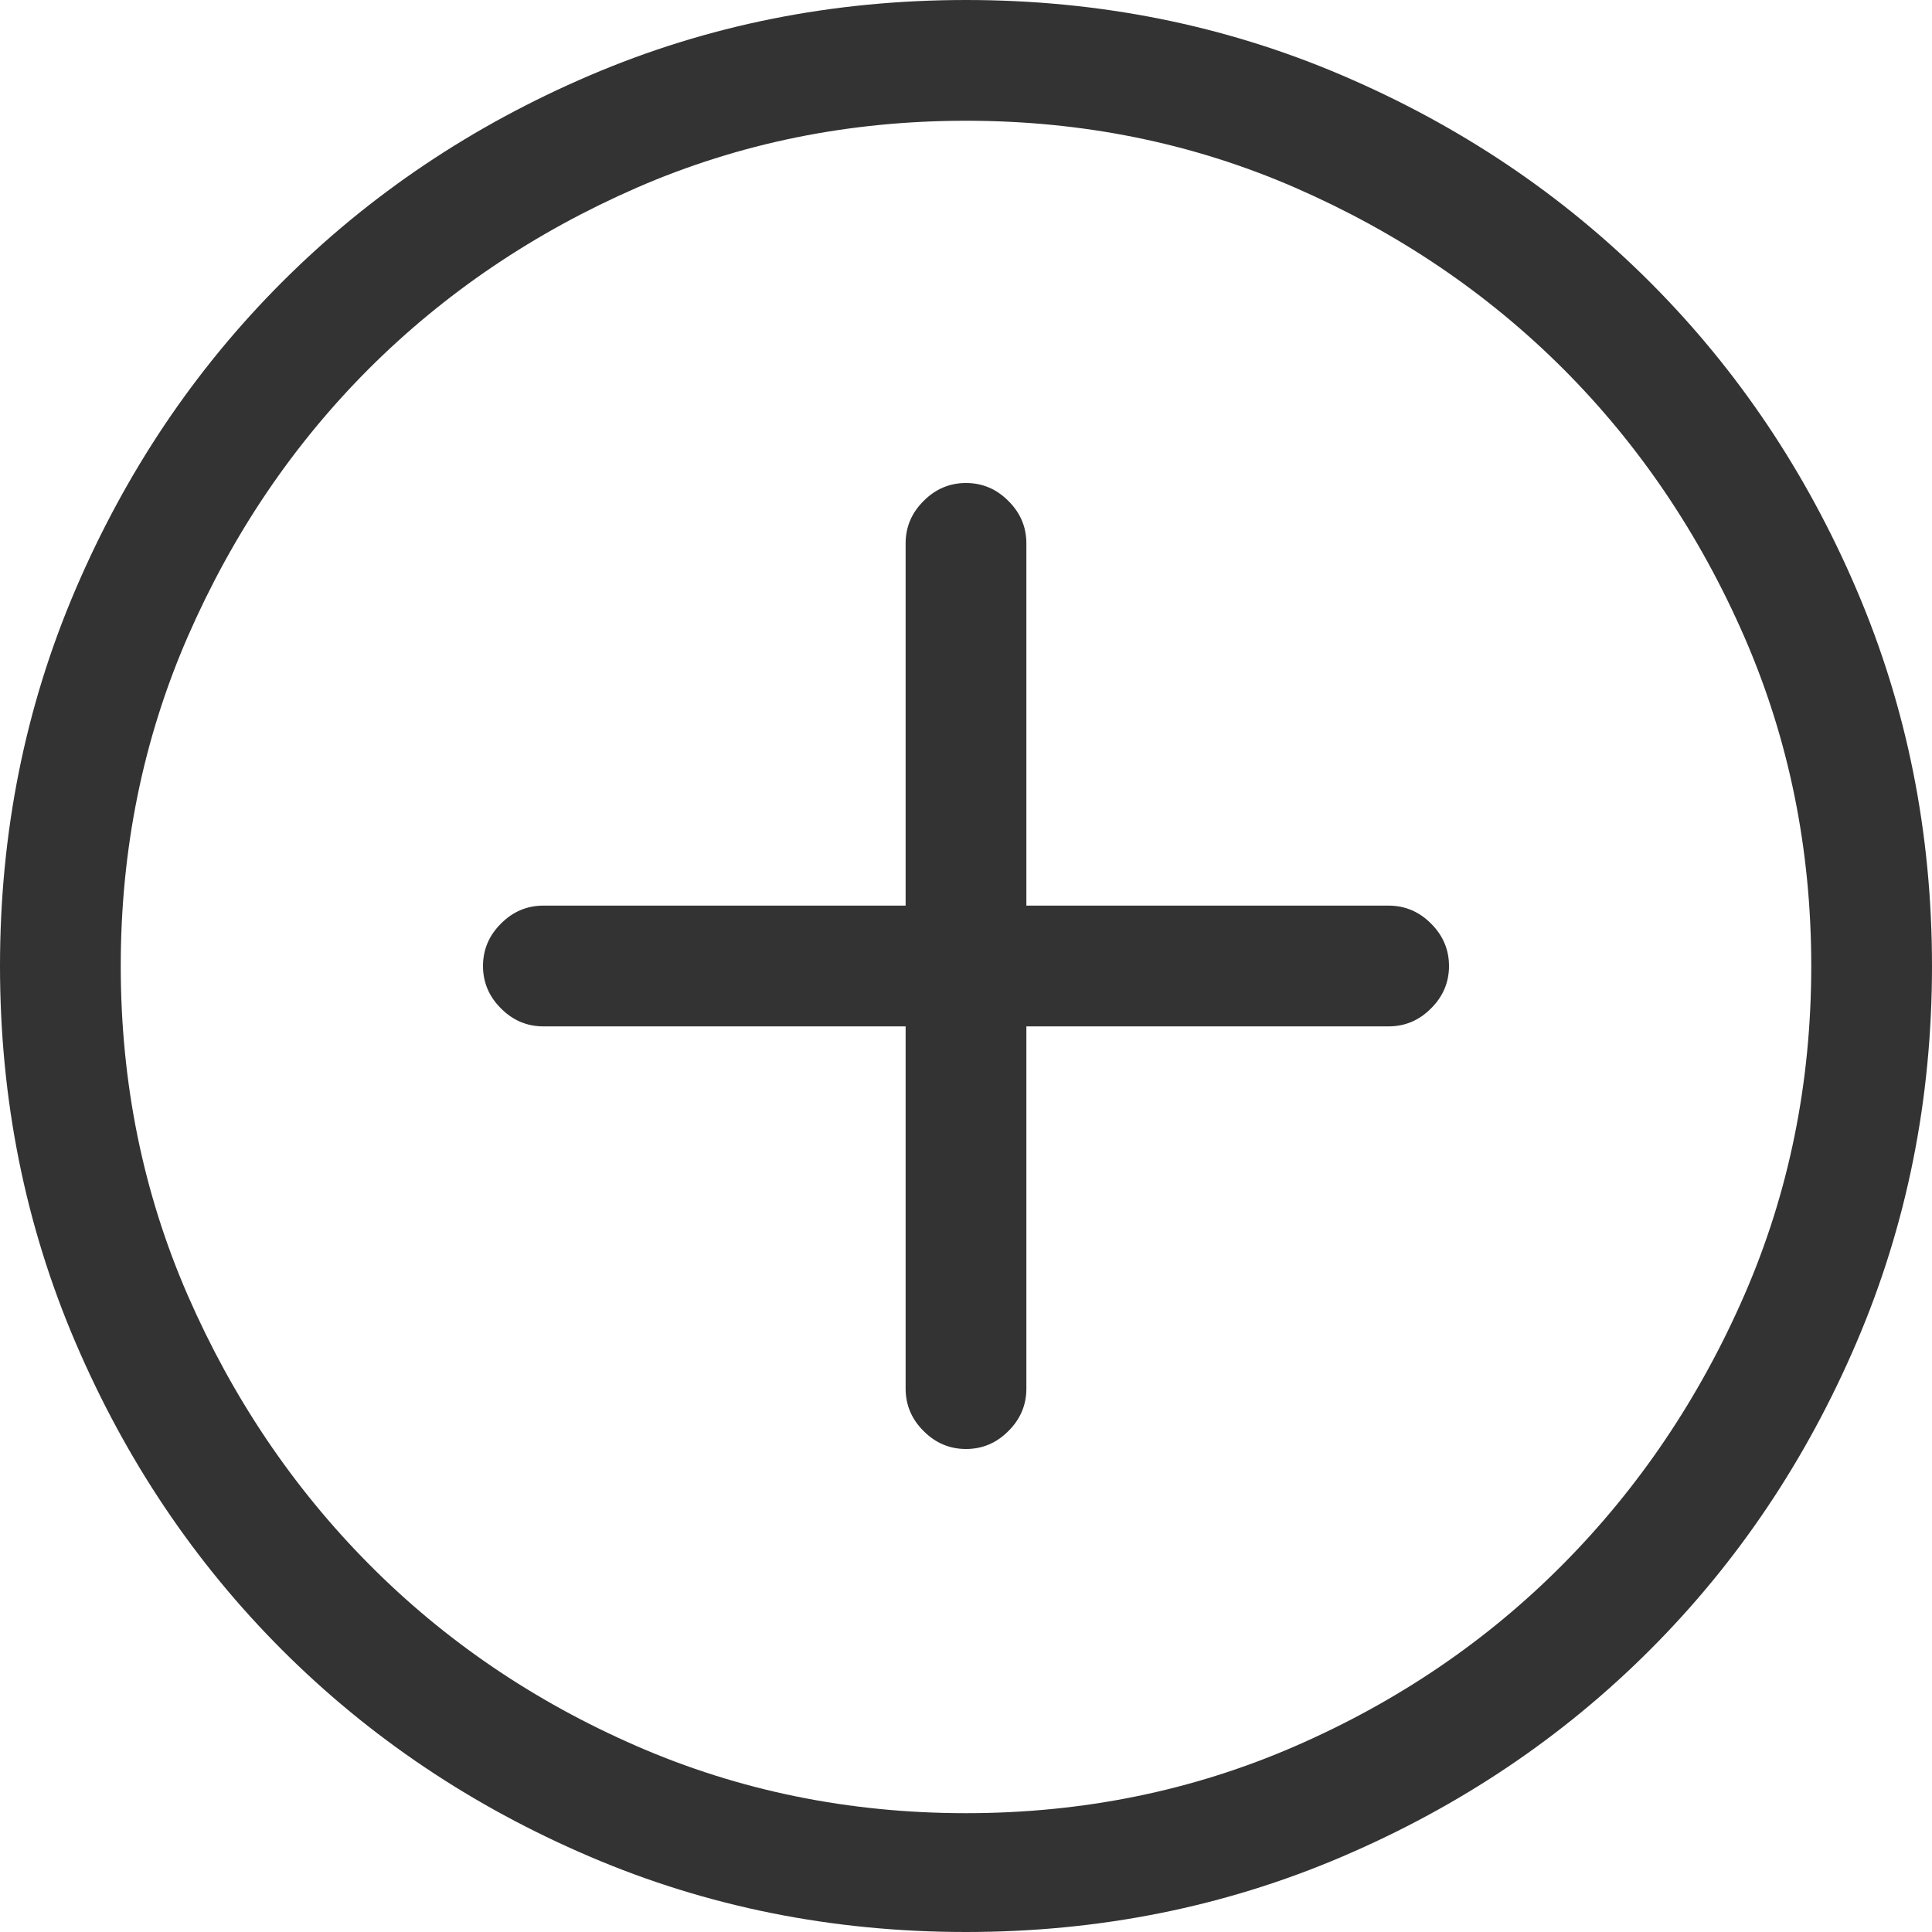 <?xml version="1.0" encoding="UTF-8"?>
<svg width="20px" height="20px" viewBox="0 0 20 20" version="1.1" xmlns="http://www.w3.org/2000/svg" xmlns:xlink="http://www.w3.org/1999/xlink">
    <!-- Generator: Sketch 41.1 (35376) - http://www.bohemiancoding.com/sketch -->
    <title>Plus - simple-line-icons</title>
    <desc>Created with Sketch.</desc>
    <defs></defs>
    <g id="SLR-2.0" stroke="none" stroke-width="1" fill="none" fill-rule="evenodd">
        <g id="slr2-Sign_Up" transform="translate(-482, -164)" fill="#333333">
            <g id="+Login-Info" transform="translate(360, 140)">
                <path d="M132,24 C130.62,24 129.321,24.26 128.104,24.781 C126.886,25.302 125.825,26.015 124.92,26.92 C124.015,27.825 123.302,28.886 122.781,30.104 C122.26,31.321 122,32.62 122,34 C122,35.38 122.26,36.679 122.781,37.896 C123.302,39.114 124.015,40.175 124.92,41.08 C125.825,41.985 126.886,42.698 128.104,43.219 C129.321,43.74 130.62,44 132,44 C133.38,44 134.679,43.74 135.896,43.219 C137.114,42.698 138.175,41.985 139.08,41.08 C139.985,40.175 140.698,39.114 141.219,37.896 C141.74,36.679 142,35.38 142,34 C142,32.62 141.74,31.321 141.219,30.104 C140.698,28.886 139.985,27.825 139.08,26.92 C138.175,26.015 137.114,25.302 135.896,24.781 C134.679,24.26 133.38,24 132,24 Z M132,42.77 C130.789,42.77 129.653,42.538 128.592,42.076 C127.531,41.614 126.606,40.986 125.818,40.191 C125.031,39.397 124.406,38.469 123.943,37.408 C123.481,36.347 123.25,35.211 123.25,34 C123.25,32.789 123.481,31.653 123.943,30.592 C124.406,29.531 125.031,28.606 125.818,27.818 C126.606,27.031 127.531,26.406 128.592,25.943 C129.653,25.481 130.789,25.25 132,25.25 C133.211,25.25 134.347,25.481 135.408,25.943 C136.469,26.406 137.394,27.031 138.182,27.818 C138.969,28.606 139.594,29.531 140.057,30.592 C140.519,31.653 140.75,32.789 140.75,34 C140.75,35.211 140.519,36.347 140.057,37.408 C139.594,38.469 138.969,39.397 138.182,40.191 C137.394,40.986 136.469,41.614 135.408,42.076 C134.347,42.538 133.211,42.77 132,42.77 Z M136.375,33.375 L132.625,33.375 L132.625,29.625 C132.625,29.456 132.563,29.309 132.439,29.186 C132.316,29.062 132.169,29 132,29 C131.831,29 131.684,29.062 131.561,29.186 C131.437,29.309 131.375,29.456 131.375,29.625 L131.375,33.375 L127.625,33.375 C127.456,33.375 127.309,33.437 127.186,33.561 C127.062,33.684 127,33.831 127,34 C127,34.169 127.062,34.316 127.186,34.439 C127.309,34.563 127.456,34.625 127.625,34.625 L131.375,34.625 L131.375,38.375 C131.375,38.544 131.437,38.691 131.561,38.814 C131.684,38.938 131.831,39 132,39 C132.169,39 132.316,38.938 132.439,38.814 C132.563,38.691 132.625,38.544 132.625,38.375 L132.625,34.625 L136.375,34.625 C136.544,34.625 136.691,34.563 136.814,34.439 C136.938,34.316 137,34.169 137,34 C137,33.831 136.938,33.684 136.814,33.561 C136.691,33.437 136.544,33.375 136.375,33.375 Z" id="Plus---simple-line-icons"></path>
            </g>
        </g>
    </g>
</svg>